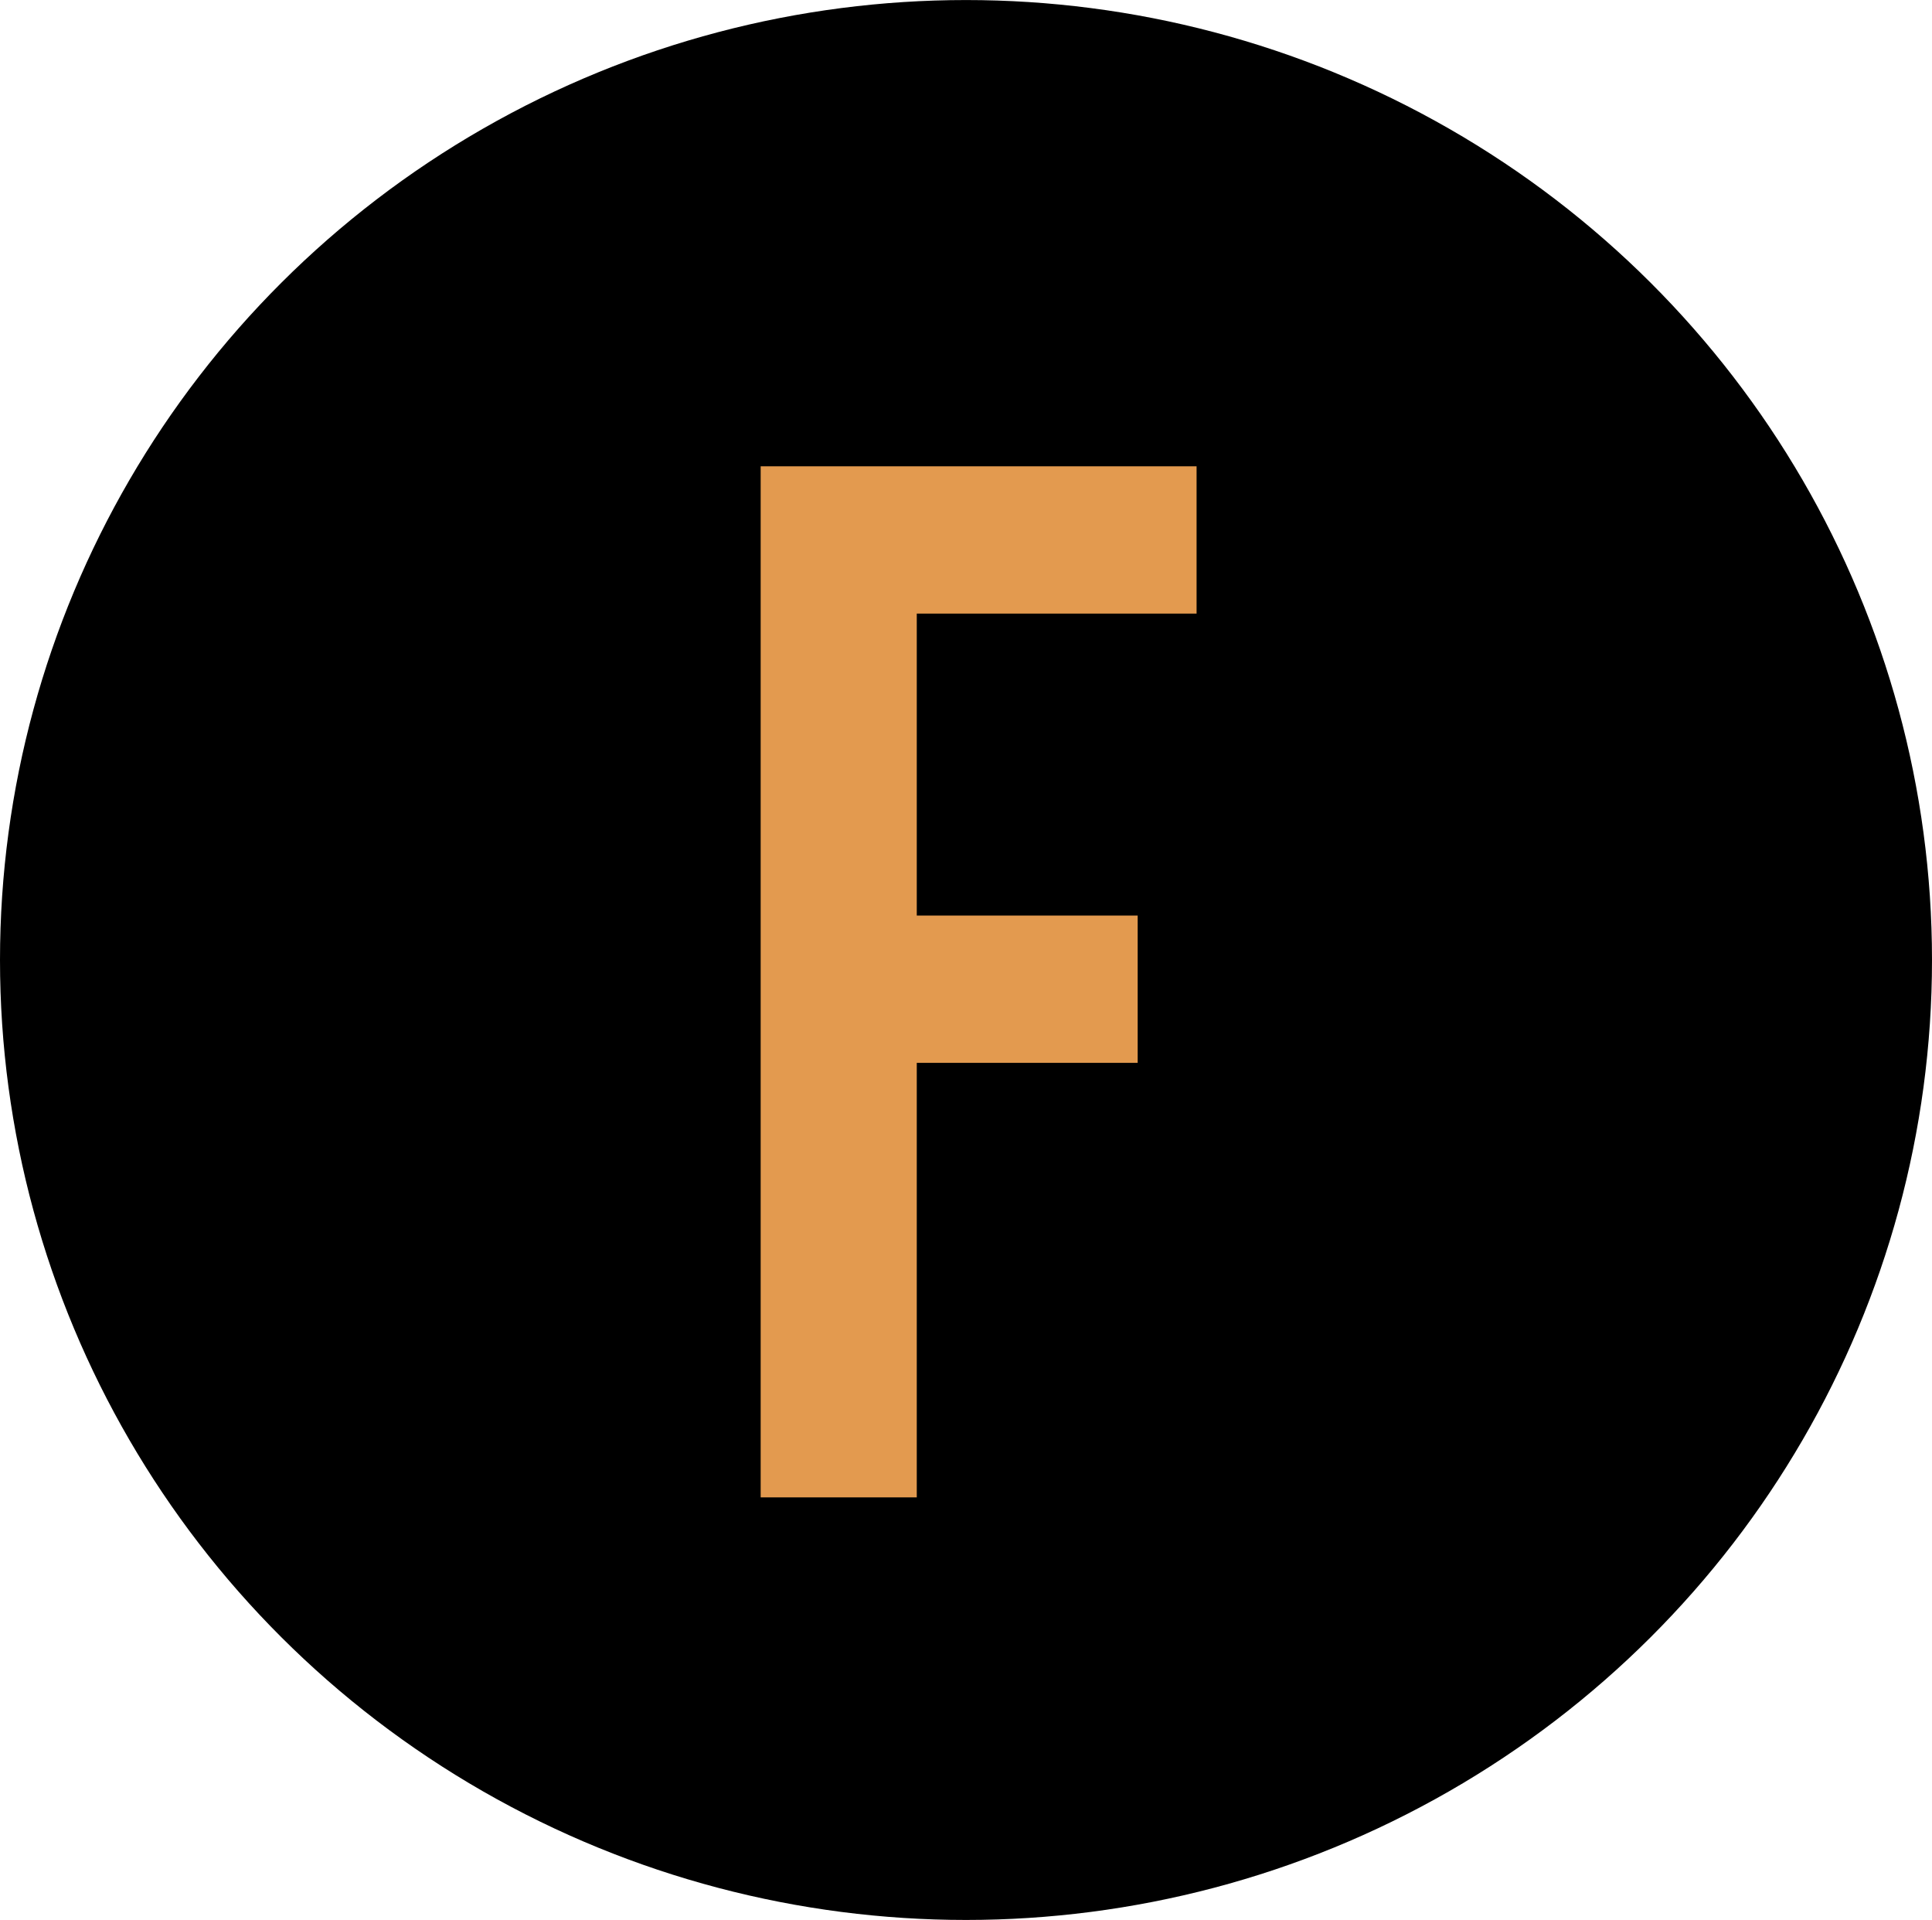 <?xml version="1.0" encoding="utf-8"?>
<!-- Generator: Adobe Illustrator 17.0.0, SVG Export Plug-In . SVG Version: 6.00 Build 0)  -->
<!DOCTYPE svg PUBLIC "-//W3C//DTD SVG 1.1//EN" "http://www.w3.org/Graphics/SVG/1.1/DTD/svg11.dtd">
<svg version="1.1" id="Calque_1" xmlns="http://www.w3.org/2000/svg" xmlns:xlink="http://www.w3.org/1999/xlink" x="0px" y="0px"
	 width="45.916px" height="45.621px" viewBox="0 15.693 45.916 45.621" enable-background="new 0 15.693 45.916 45.621"
	 xml:space="preserve">
<g>
	<ellipse fill="#000" cx="22.958" cy="38.504" rx="22.958" ry="22.81"/>
</g>
<g enable-background="new    ">
	<path fill="#E39A4F" d="M18.078,26.773h10.36v3.5h-6.65v7.175h5.25v3.5h-5.25v10.325h-3.71V26.773z"/>
</g>
</svg>
